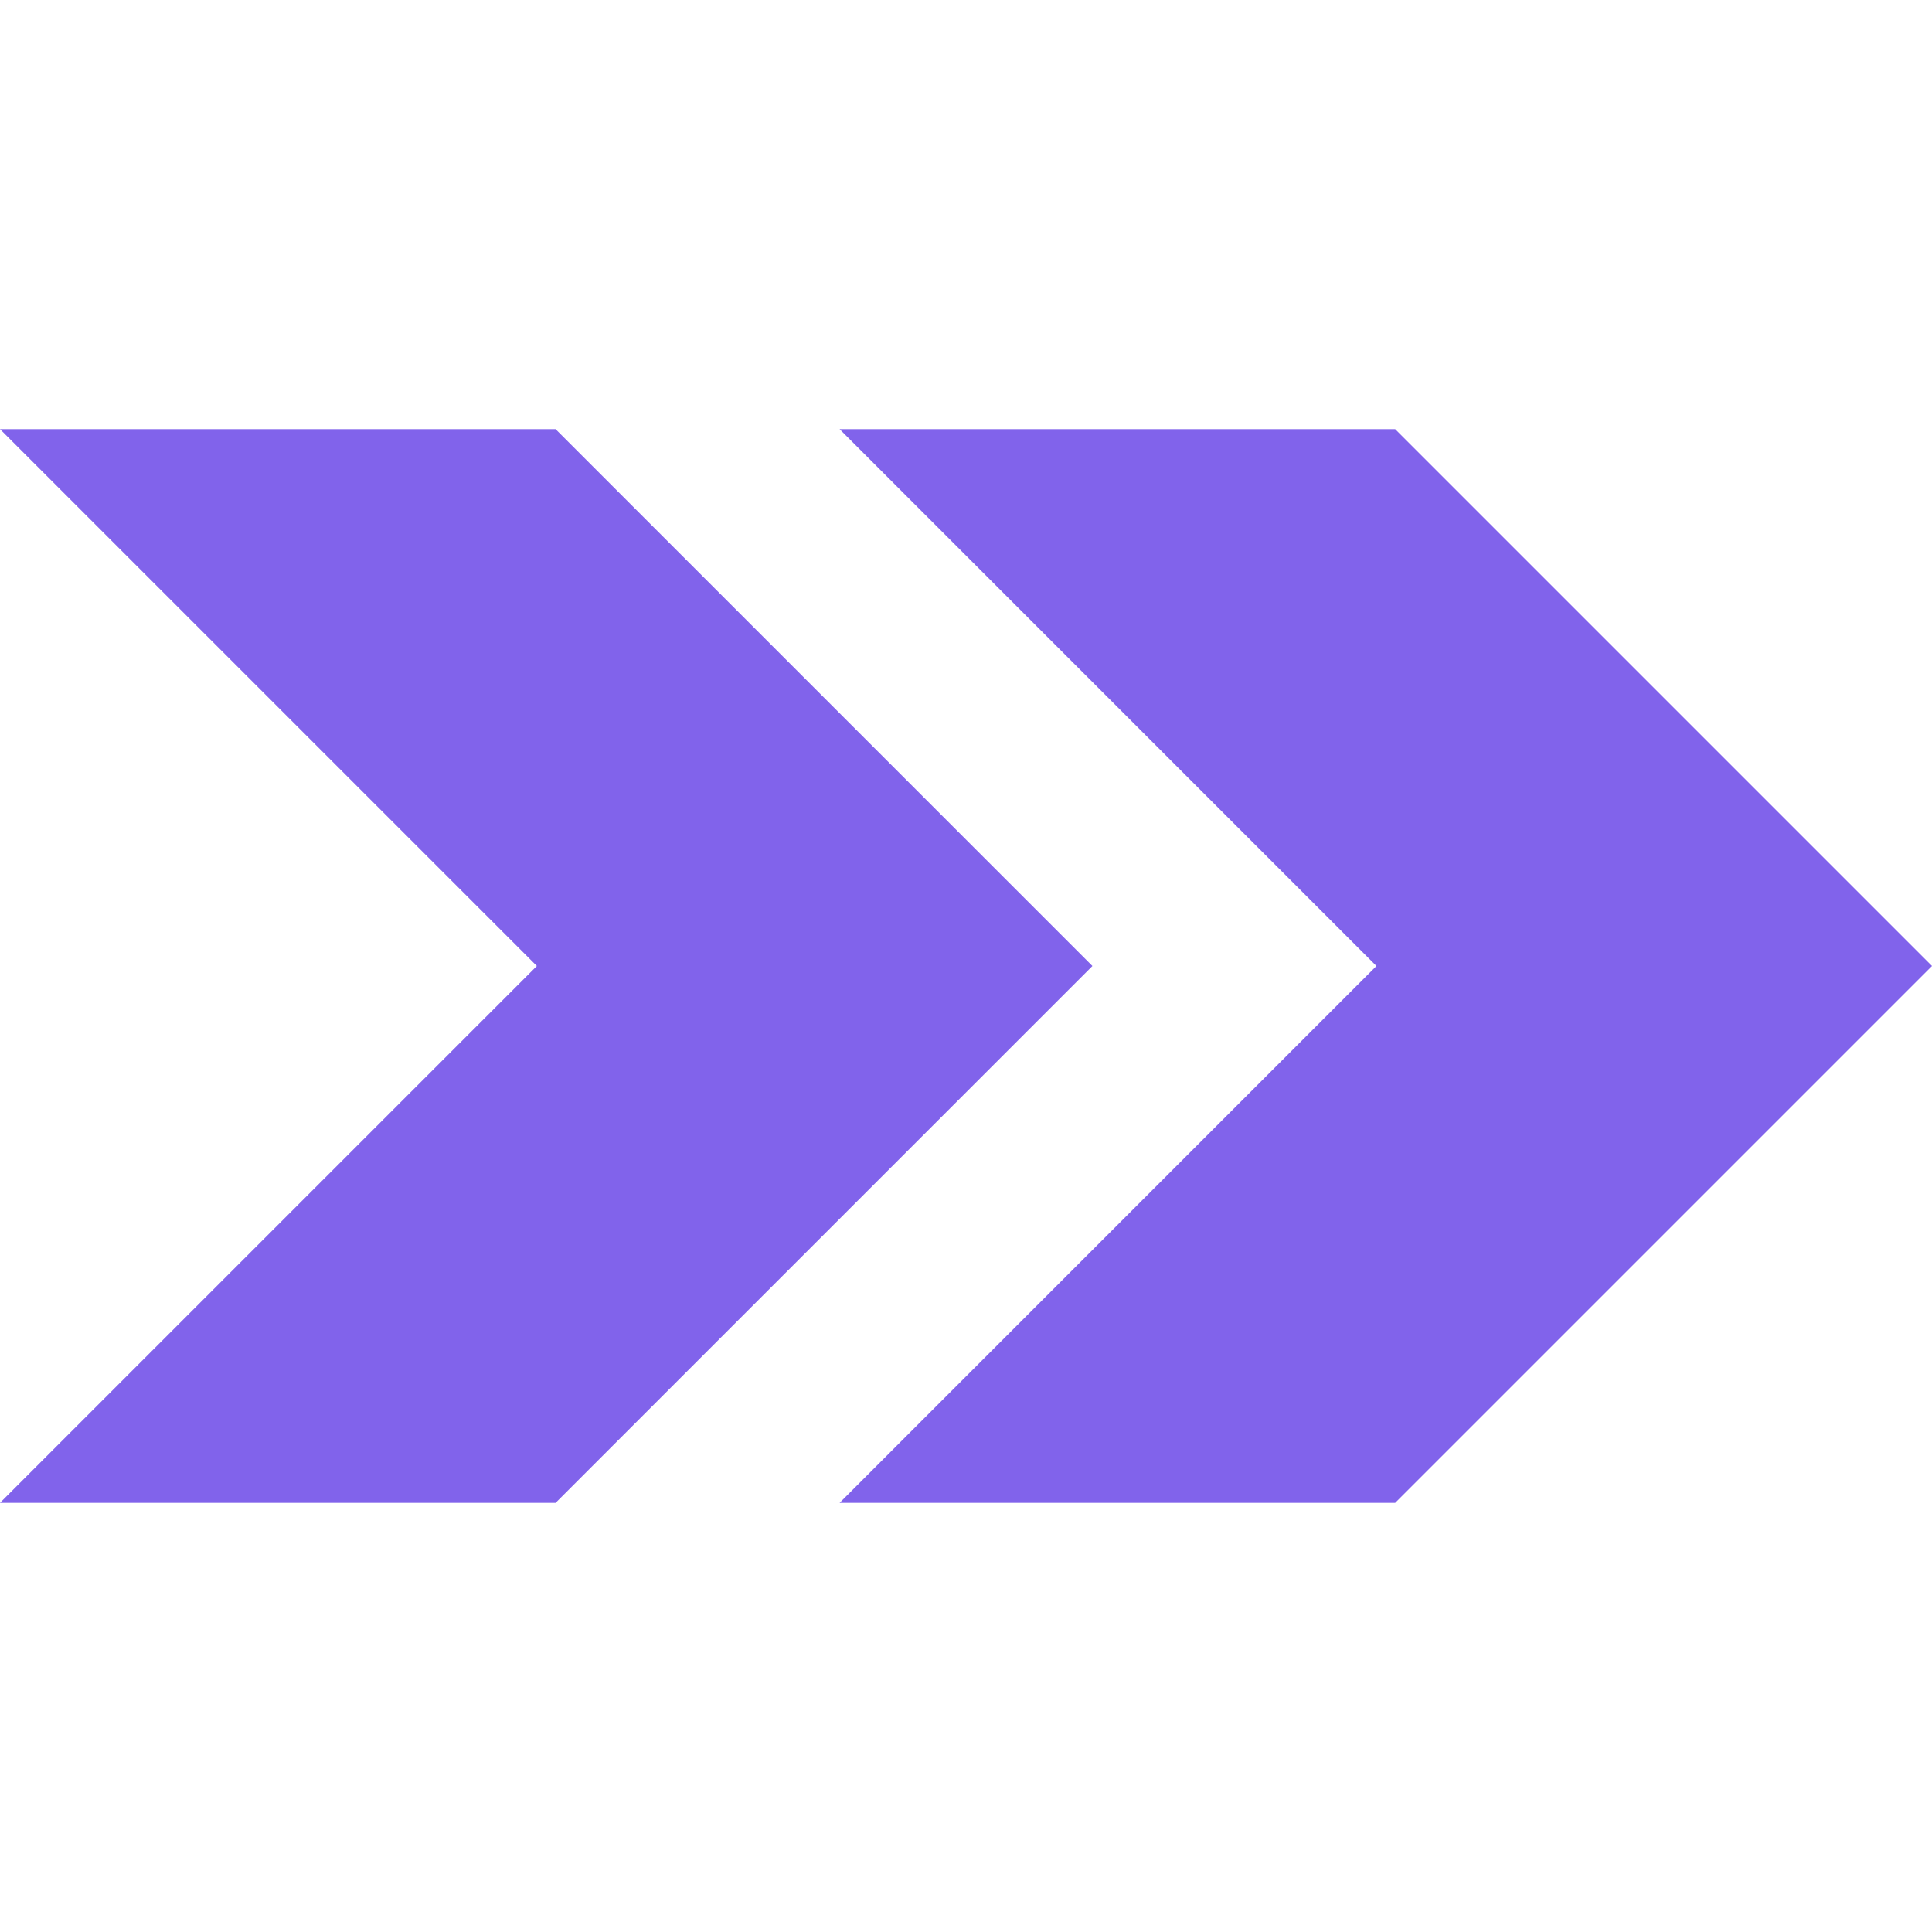 <svg xmlns="http://www.w3.org/2000/svg" viewBox="0 0 128 128"><path fill="#8163eb" d="M92.433 28.433H55.625L91.192 64 55.625 99.567h36.808L128 64zm-55.625 0H0L35.567 64 0 99.567h36.808L72.375 64z"/></svg>
